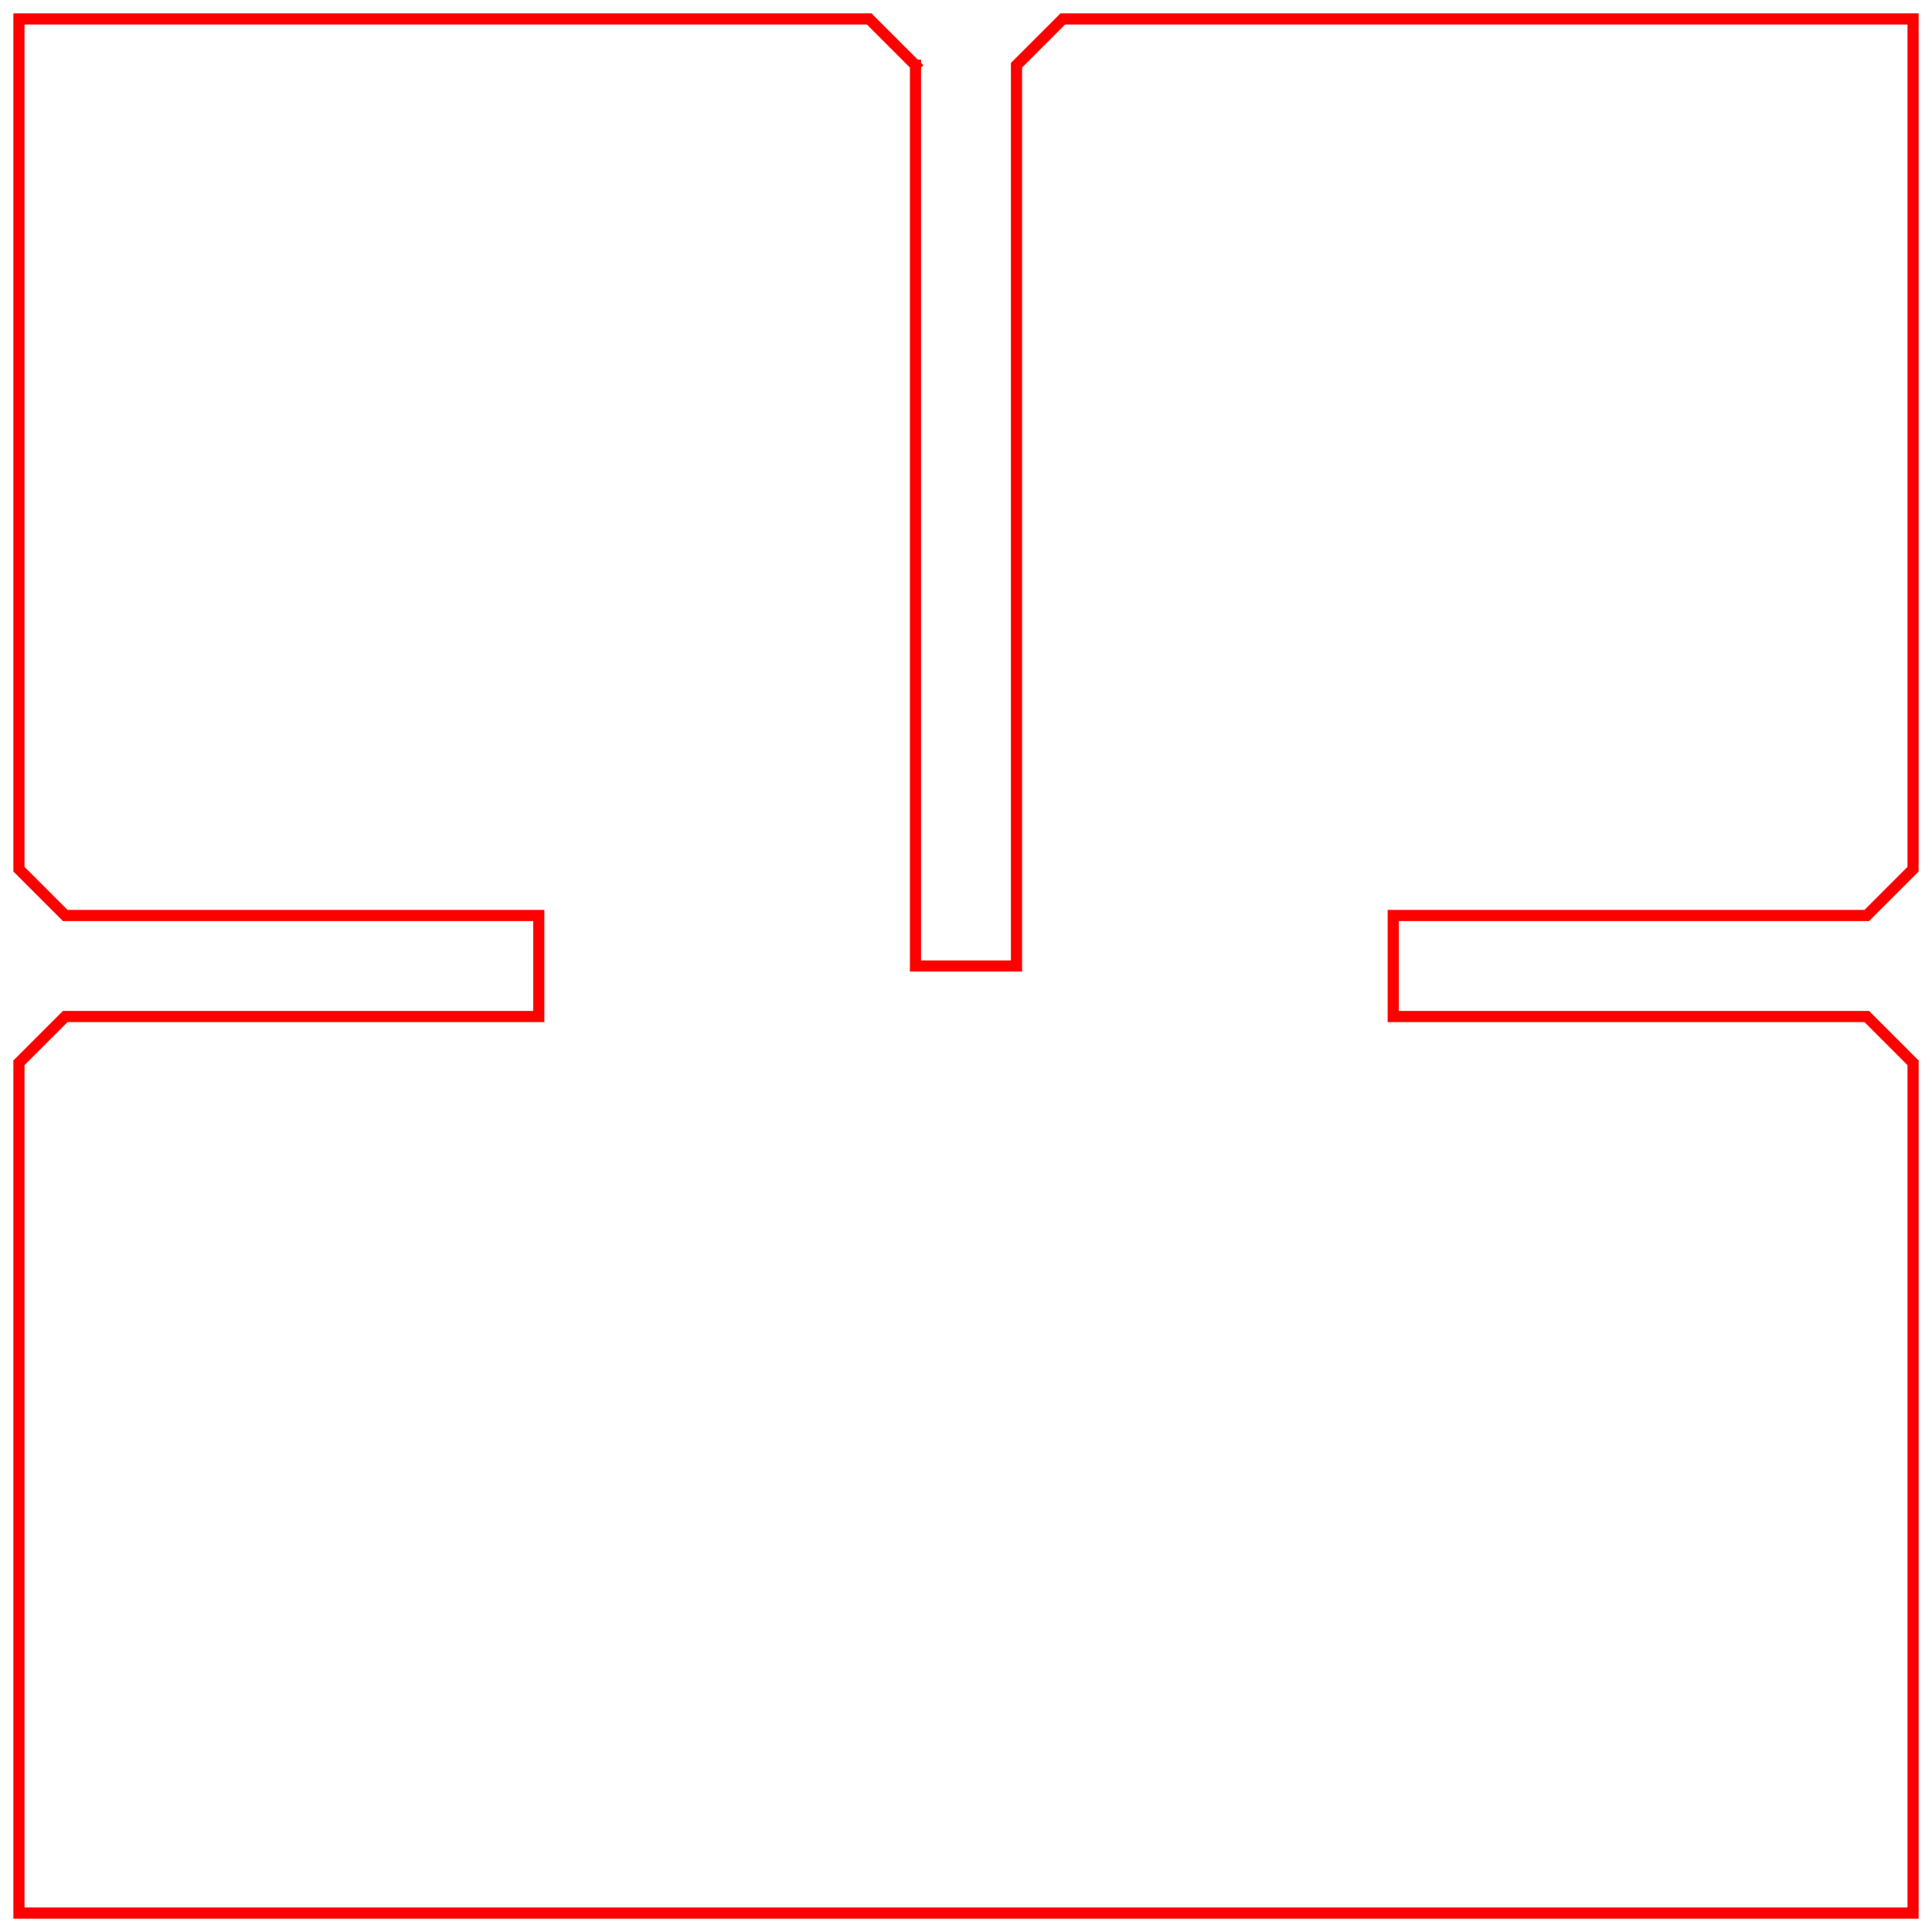 <?xml version="1.0" encoding="UTF-8" standalone="no"?>
<svg
   width="45.9mm"
   height="45.9mm"
   viewBox="0 0 45.9 45.9"
   version="1.1"
   id="svg1"
   sodipodi:docname="secondparametriclaser.svg"
   inkscape:version="1.4 (86a8ad7, 2024-10-11)"
   xmlns:inkscape="http://www.inkscape.org/namespaces/inkscape"
   xmlns:sodipodi="http://sodipodi.sourceforge.net/DTD/sodipodi-0.dtd"
   xmlns="http://www.w3.org/2000/svg"
   xmlns:svg="http://www.w3.org/2000/svg">
  <defs
     id="defs1" />
  <sodipodi:namedview
     id="namedview1"
     pagecolor="#ffffff"
     bordercolor="#000000"
     borderopacity="0.25"
     inkscape:showpageshadow="2"
     inkscape:pageopacity="0.0"
     inkscape:pagecheckerboard="0"
     inkscape:deskcolor="#d1d1d1"
     inkscape:document-units="mm"
     inkscape:zoom="4.8535765"
     inkscape:cx="86.74016"
     inkscape:cy="86.74016"
     inkscape:window-width="2400"
     inkscape:window-height="1261"
     inkscape:window-x="2391"
     inkscape:window-y="-1"
     inkscape:window-maximized="1"
     inkscape:current-layer="svg1" />
  <g
     id="Sketch"
     transform="translate(22.95,22.95) scale(1,-1)"
     style="fill:none;stroke:#ff0000;stroke-opacity:1;vector-effect:non-scaling-stroke;-inkscape-stroke:hairline;stroke-width:0.265;stroke-dasharray:none">
    <path
       id="Sketch_w0000"
       d="M -1.2 21.4 L -2.3 22.5 L -22.5 22.5 L -22.5 2.3 L -21.4 1.2 L -10.15 1.2 L -10.15 -1.2 L -21.4 -1.2 L -22.5 -2.3 L -22.5 -22.5 L 22.5 -22.5 L 22.5 -2.3 L 21.4 -1.2 L 10.15 -1.2 L 10.15 1.2 L 21.4 1.2 L 22.5 2.3 L 22.5 22.5 L 2.3 22.5 L 1.2 21.4 L 1.2 5.4646429560719e-12 L -1.2 6.133019063645509e-12 L -1.2 21.4 "
       stroke="#f1f3f5"
       stroke-width="0.7 px"
       style="stroke-width:0.265;stroke-miterlimit:4;stroke-dasharray:none;stroke-linecap:square;fill:none;fill-opacity:1;fill-rule:evenodd;stroke:#ff0000;stroke-opacity:1;vector-effect:non-scaling-stroke;-inkscape-stroke:hairline" />
    <title
       id="title1">b'Sketch'</title>
  </g>
</svg>
